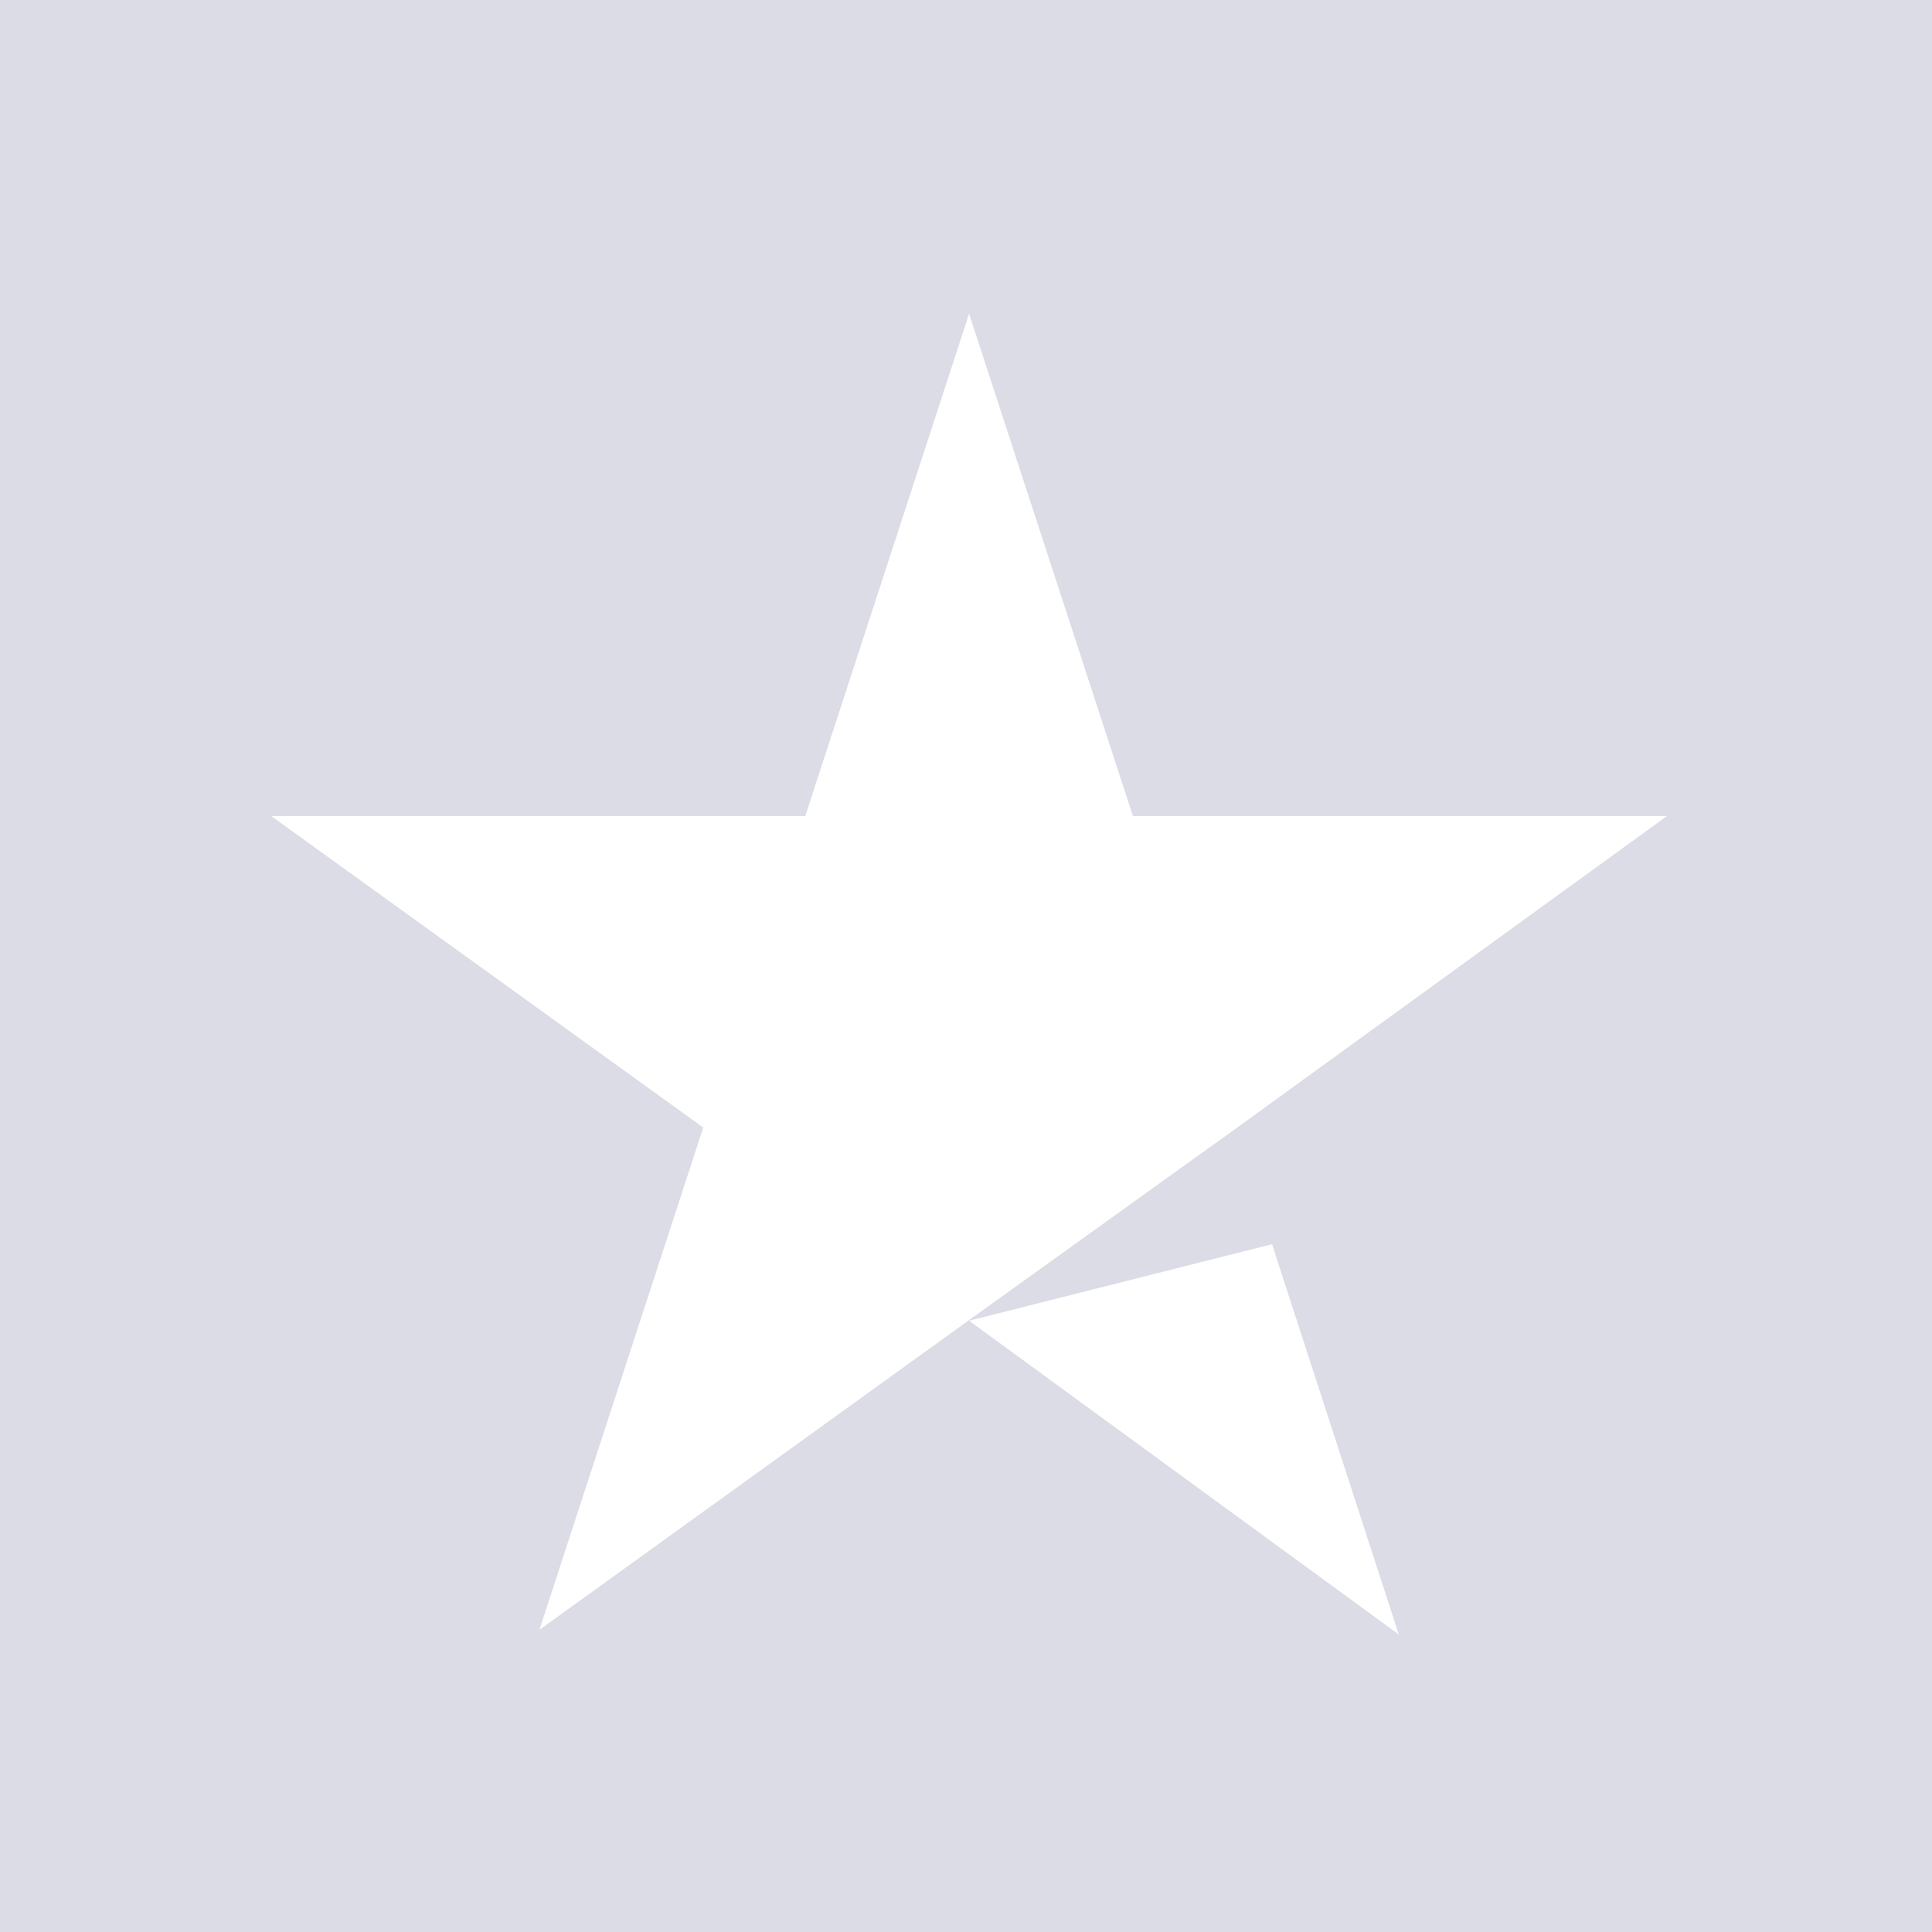 <?xml version="1.0" encoding="utf-8"?>
<!-- Generator: Adobe Illustrator 22.0.1, SVG Export Plug-In . SVG Version: 6.00 Build 0)  -->
<svg version="1.1" id="Ebene_1" xmlns="http://www.w3.org/2000/svg" xmlns:xlink="http://www.w3.org/1999/xlink" x="0px" y="0px"
	 viewBox="0 0 250 250" style="enable-background:new 0 0 250 250;" xml:space="preserve">
<style type="text/css">
	.st0{fill:#DCDCE6;}
	.st1{fill:#DCDCE6;}
	.st2{fill:#FFFFFF;}
</style>
<rect class="st0" width="250" height="250"/>
<rect class="st1" width="125" height="250"/>
<path class="st2" d="M125.4,170.9l39.2-9.9l16.4,50.5L125.4,170.9z M215.7,105.6h-69.1l-21.2-65l-21.2,65H35.1L91,145.9l-21.2,65
	l55.9-40.3l34.4-24.7L215.7,105.6L215.7,105.6L215.7,105.6L215.7,105.6z"/>
</svg>
